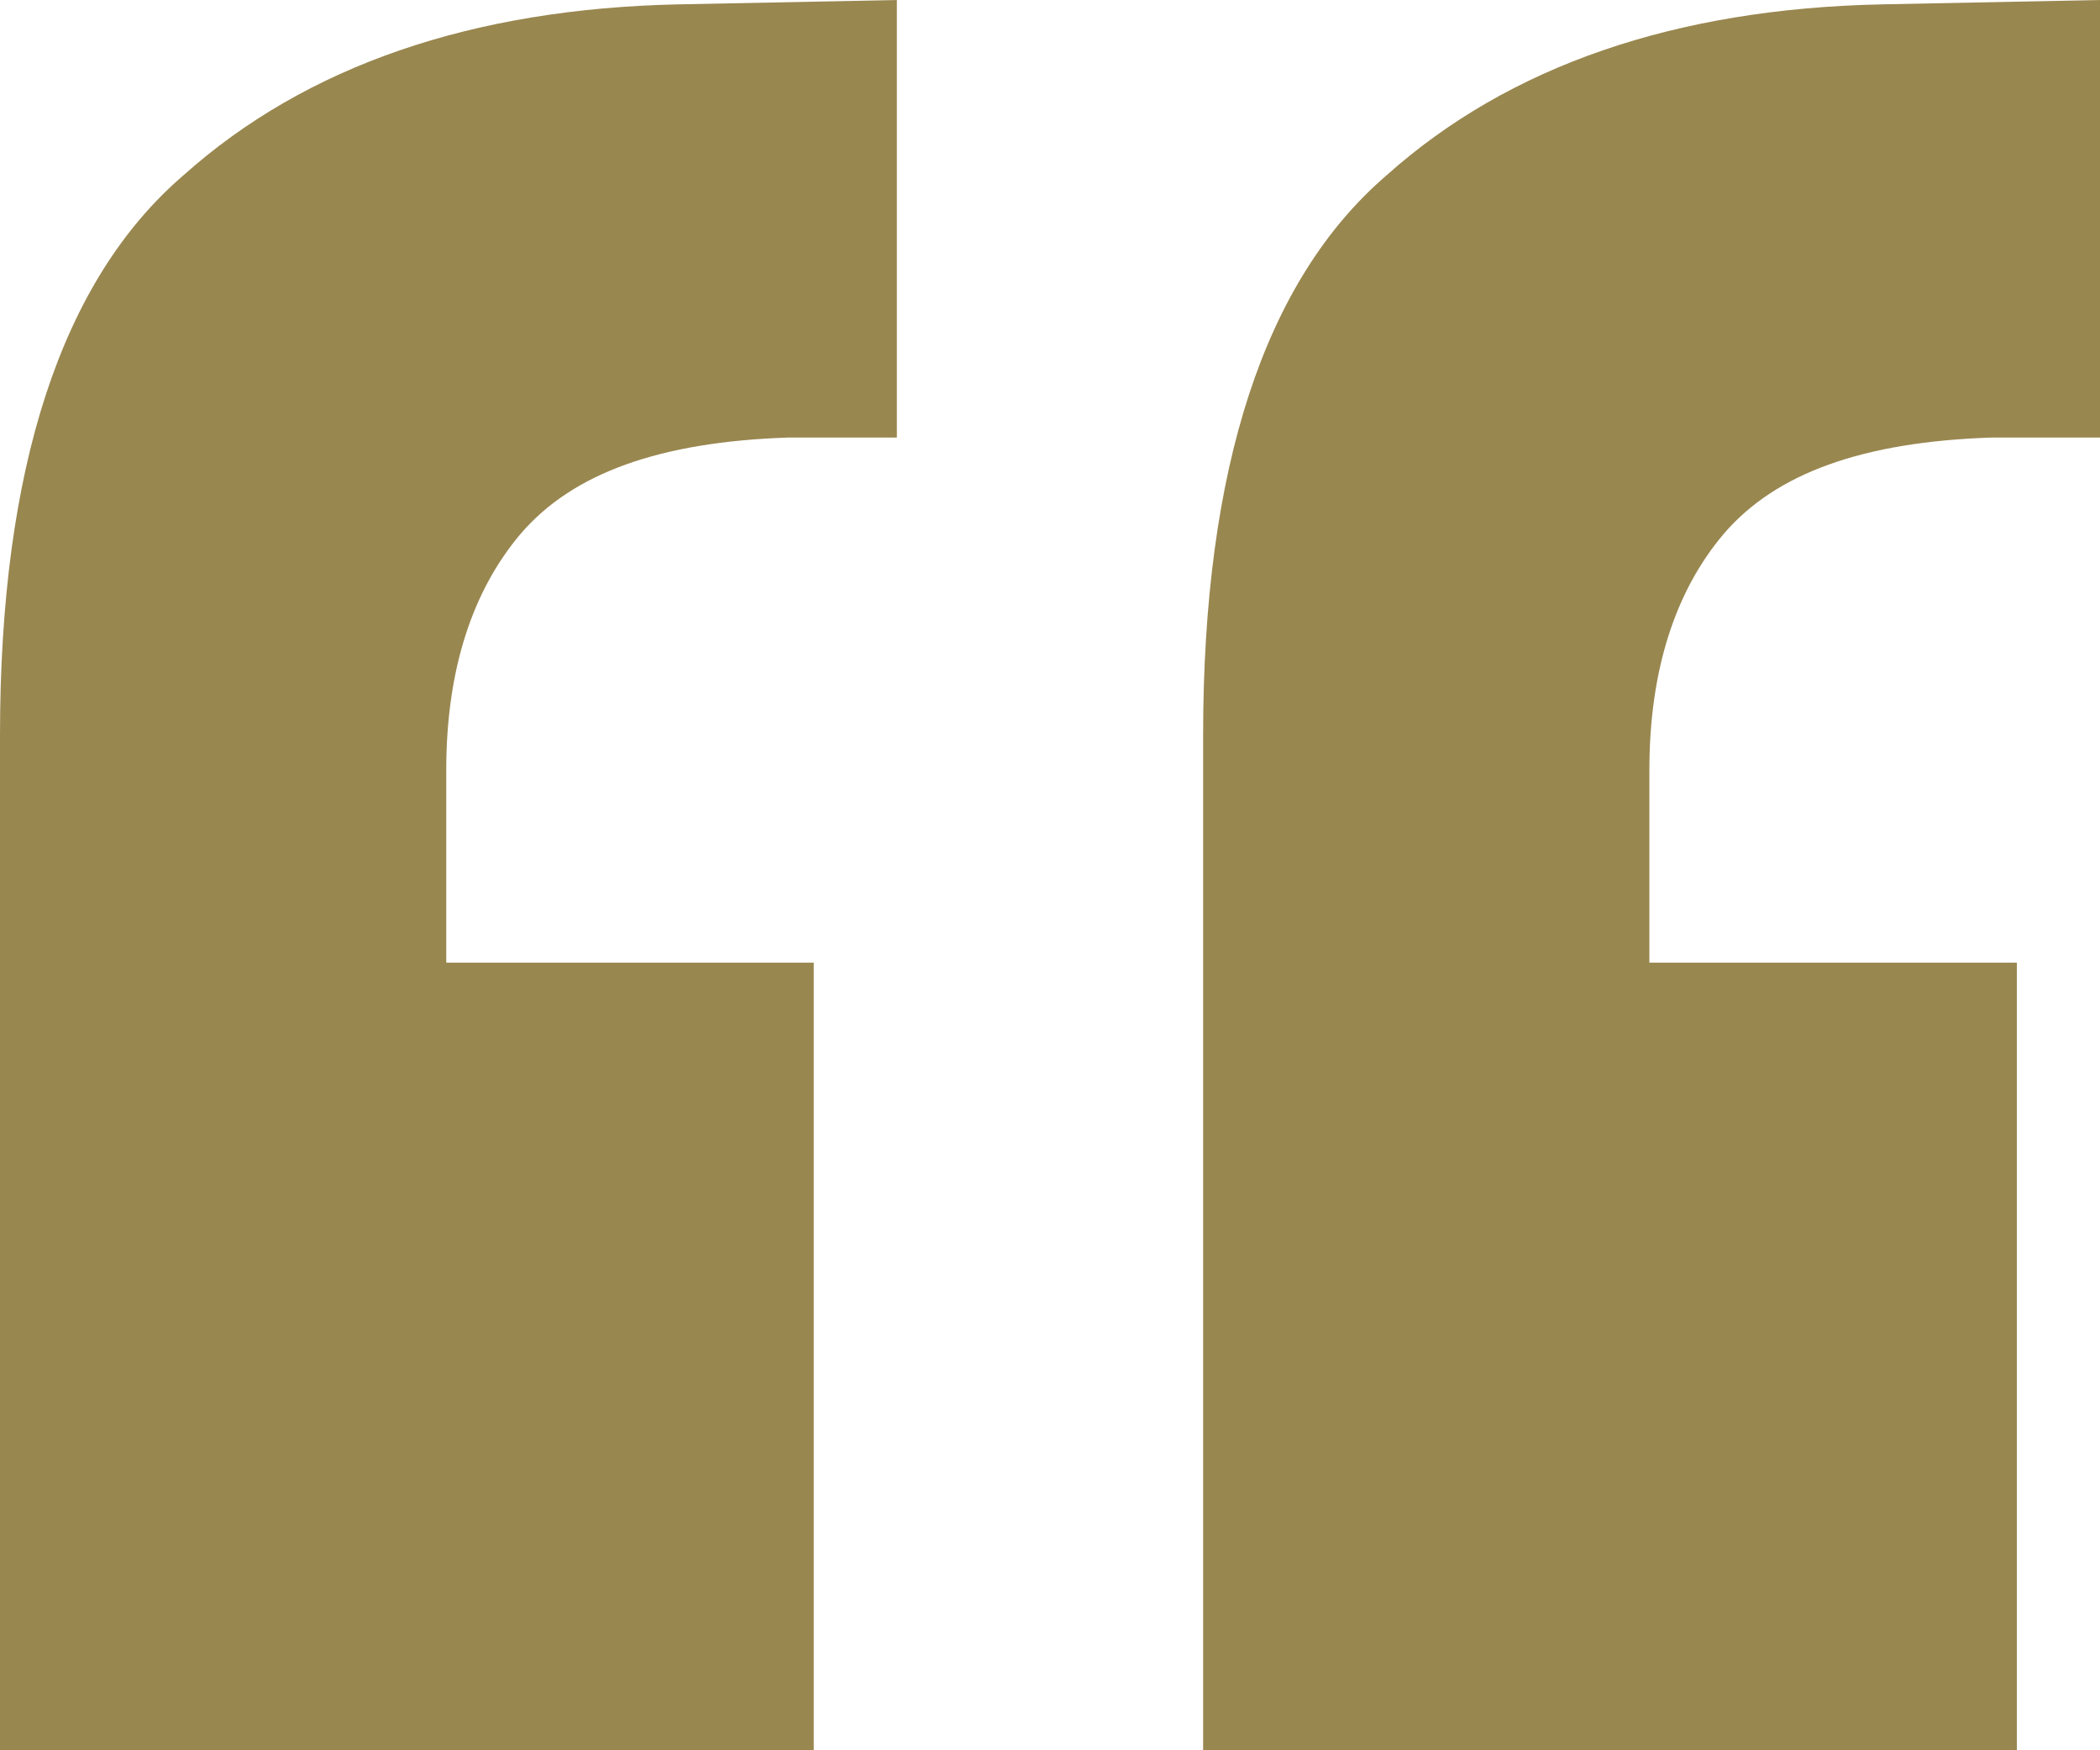 <?xml version="1.0" encoding="utf-8"?>
<!-- Generator: Adobe Illustrator 28.1.0, SVG Export Plug-In . SVG Version: 6.00 Build 0)  -->
<svg version="1.1" id="Layer_1" xmlns="http://www.w3.org/2000/svg" xmlns:xlink="http://www.w3.org/1999/xlink" x="0px" y="0px"
	 viewBox="0 0 48 40" style="enable-background:new 0 0 48 40;" xml:space="preserve">
<style type="text/css">
	.st0{fill:#998750;}
</style>
<path class="st0" d="M48,0v10h-2.5c-2.9,0.1-4.9,0.8-6.1,2.2c-1.1,1.3-1.7,3.1-1.7,5.4V22h8.4v18H27.5V16.8c0-6.1,1.4-10.4,4.2-12.8
	c2.8-2.5,6.6-3.8,11.3-3.9L48,0z M20.5,0v10H18c-2.9,0.1-4.9,0.8-6.1,2.2c-1.1,1.3-1.7,3.1-1.7,5.4V22h8.4v18H0V16.8
	C0,10.7,1.4,6.4,4.2,4C7,1.5,10.8,0.2,15.5,0.1L20.5,0z"/>
</svg>
